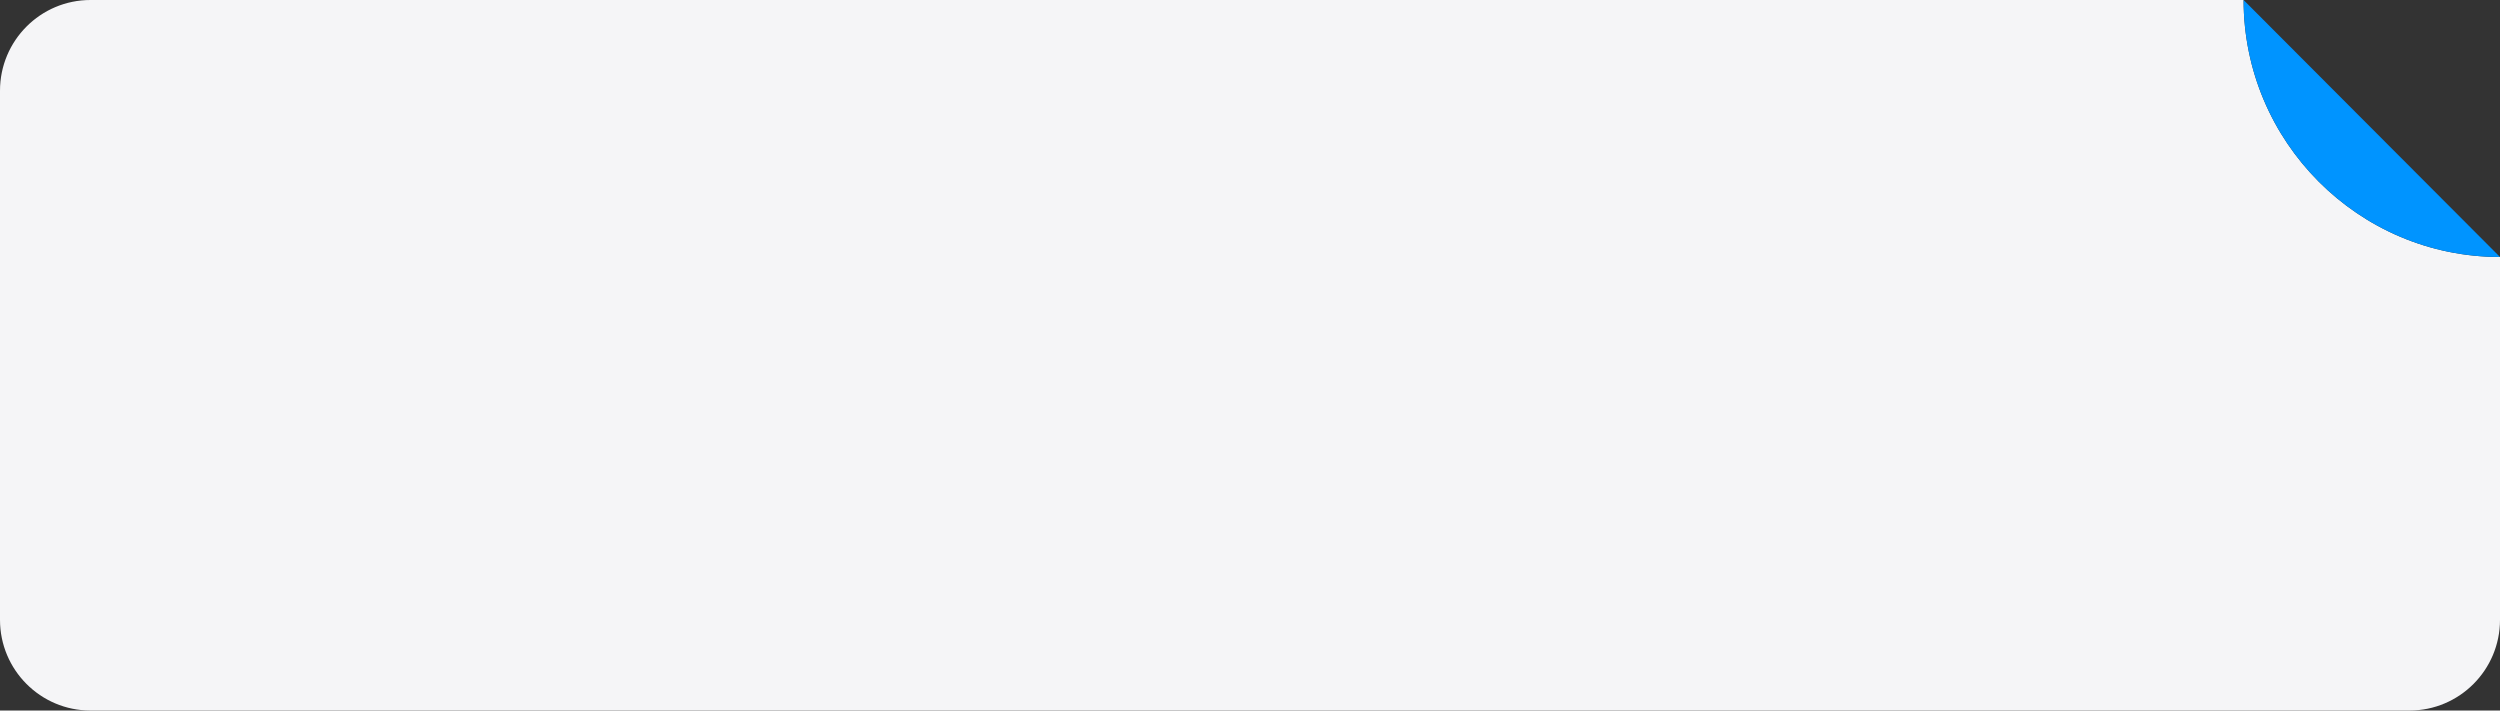 <?xml version="1.0" encoding="UTF-8"?> <svg xmlns="http://www.w3.org/2000/svg" width="570" height="162" viewBox="0 0 570 162" fill="none"><rect x="0" y="0" width="570" height="162" fill="#333333" stroke="none"/><path fill-rule="evenodd" clip-rule="evenodd" d="M0 141.319C0 152.741 9.238 162 20.634 162H549.366C560.762 162 570 152.741 570 141.319V58.596C537.713 58.596 511.538 32.287 511.538 -5.60284e-06H20.634C9.238 -5.60284e-06 0 9.259 0 20.681V141.319Z" fill="#F5F5F7"></path><path d="M511.538 -5.60284e-06L570 58.596C537.713 58.596 511.538 32.287 511.538 -5.60284e-06Z" fill="#0094FF"></path></svg> 